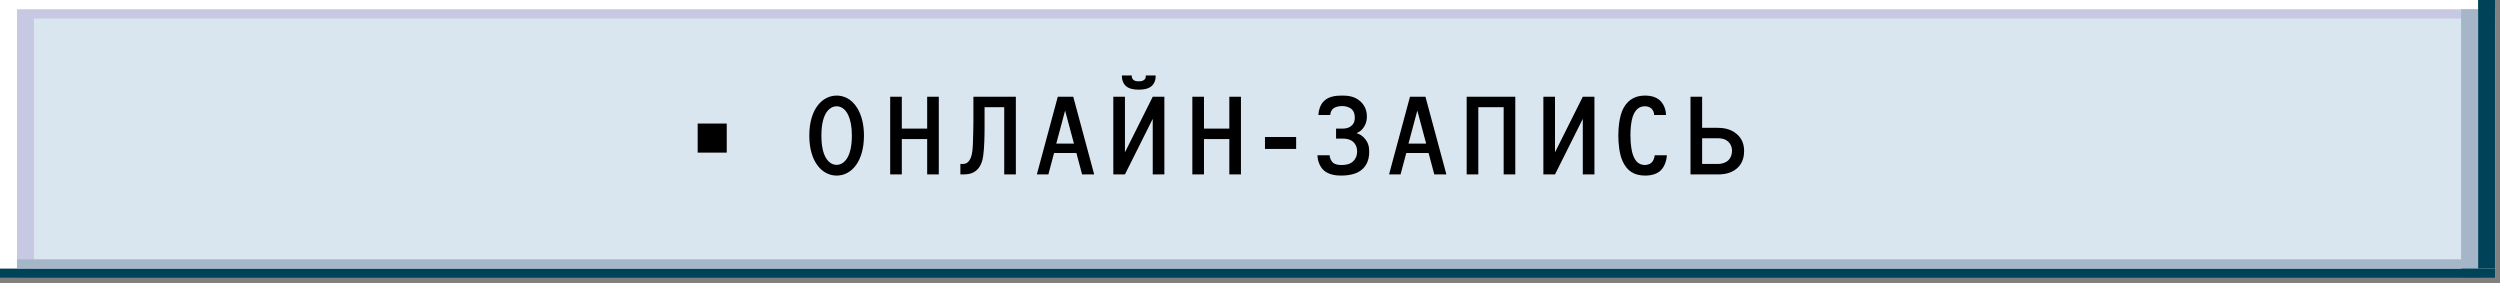 <?xml version="1.0" encoding="UTF-8"?> <svg xmlns="http://www.w3.org/2000/svg" width="344" height="39" viewBox="0 0 344 39" fill="none"><rect x="0" y="0" width="344" height="39" fill="#808080" stroke="none"/><rect width="343.32" height="38.233" fill="white"></rect><path d="M2.336 1.274H343.321V38.233H2.336V1.274Z" fill="#C7C8E2"></path><path d="M4.672 2.549H343.321V36.959H4.672V2.549Z" fill="#D9E6F0"></path><rect x="340.984" width="2.336" height="36.959" fill="#004359"></rect><rect x="338.648" y="1.274" width="2.336" height="36.959" fill="#A5B6C9"></rect><rect y="36.959" width="343.32" height="1.274" fill="#004359"></rect><rect x="2.336" y="35.684" width="336.314" height="1.274" fill="#A5B6C9"></rect><path d="M118.88 18.656C118.88 22.224 117.168 24.16 115.12 24.16C113.168 24.16 111.36 22.336 111.36 18.656C111.36 14.976 113.168 13.152 115.12 13.152C115.952 13.152 117.104 13.472 117.968 14.88C118.608 15.936 118.88 17.264 118.88 18.656ZM117.216 18.656C117.216 17.392 117.024 16.56 116.768 15.952C116.272 14.784 115.504 14.624 115.12 14.624C114.448 14.624 113.024 15.152 113.024 18.656C113.024 22.16 114.448 22.688 115.12 22.688C115.776 22.688 117.216 22.16 117.216 18.656ZM129.178 24H127.578V19.136H124.09V24H122.49V13.312H124.09V17.696H127.578V13.312H129.178V24ZM138.181 14.752H135.477V17.6C135.477 18.464 135.445 20.432 135.285 21.472C135.189 22.096 134.997 22.896 134.341 23.456C133.765 23.936 133.125 24 132.517 24H132.149V22.56H132.501C133.061 22.56 133.397 22.192 133.605 21.632C133.765 21.2 133.845 20.64 133.877 19.616C133.909 18.864 133.941 17.136 133.941 16.72V13.312H139.781V24H138.181V14.752ZM150.559 24H148.895L148.111 21.056H145.039L144.255 24H142.671L145.551 13.312H147.679L150.559 24ZM147.775 19.76L146.559 15.216L145.343 19.76H147.775ZM159.016 10.384V10.544C159.016 11.072 158.808 11.504 158.52 11.792C158.024 12.272 157.256 12.336 156.696 12.336C156.136 12.336 155.368 12.272 154.872 11.792C154.584 11.504 154.376 11.072 154.376 10.544V10.384H155.736V10.512C155.736 10.624 155.752 10.8 155.928 10.96C156.136 11.168 156.424 11.184 156.696 11.184C156.968 11.184 157.256 11.168 157.464 10.96C157.64 10.8 157.656 10.624 157.656 10.512V10.384H159.016ZM160.216 24H158.616V16.352L154.792 24H153.192V13.312H154.792V20.96L158.616 13.312H160.216V24ZM170.755 24H169.155V19.136H165.667V24H164.067V13.312H165.667V17.696H169.155V13.312H170.755V24ZM178.349 20.496H174.061V18.848H178.349V20.496ZM183.843 17.696H184.723C185.075 17.696 185.587 17.648 185.987 17.28C186.387 16.928 186.419 16.496 186.419 16.176C186.419 15.808 186.355 15.36 185.987 15.024C185.635 14.704 185.091 14.592 184.675 14.592C184.227 14.592 183.683 14.72 183.427 14.96C183.235 15.12 183.059 15.44 183.043 15.824H181.411C181.427 15.184 181.667 14.448 182.099 13.984C182.803 13.232 183.827 13.152 184.675 13.152C185.363 13.152 186.323 13.2 187.139 13.904C187.779 14.448 188.099 15.232 188.083 16.064C188.083 16.624 187.923 17.056 187.747 17.36C187.459 17.872 187.075 18.16 186.659 18.32C187.155 18.464 187.523 18.736 187.827 19.104C188.259 19.632 188.403 20.176 188.403 20.864C188.419 22.288 187.795 23.088 187.155 23.52C186.899 23.696 186.131 24.16 184.531 24.16C183.763 24.16 182.723 24.032 182.035 23.328C181.619 22.88 181.299 22.16 181.283 21.36H182.947C182.979 21.728 183.155 22.144 183.395 22.368C183.731 22.672 184.275 22.704 184.579 22.704C185.059 22.704 185.683 22.656 186.163 22.224C186.467 21.952 186.755 21.472 186.739 20.8C186.723 20.144 186.467 19.76 186.195 19.52C185.763 19.136 185.203 19.072 184.803 19.072H183.843V17.696ZM199.022 24H197.358L196.574 21.056H193.502L192.718 24H191.134L194.014 13.312H196.142L199.022 24ZM196.238 19.76L195.022 15.216L193.806 19.76H196.238ZM201.815 13.312H208.503V24H206.903V14.752H203.415V24H201.815V13.312ZM219.393 24H217.793V16.352L213.969 24H212.369V13.312H213.969V20.96L217.793 13.312H219.393V24ZM227.691 21.36H229.355C229.339 22.048 229.051 22.96 228.475 23.488C228.091 23.84 227.419 24.16 226.395 24.16C224.843 24.16 223.899 23.52 223.291 22.224C222.795 21.168 222.683 19.648 222.683 18.688C222.683 17.76 222.779 16.016 223.387 14.88C224.139 13.504 225.275 13.152 226.379 13.152C227.371 13.152 228.027 13.472 228.411 13.824C228.491 13.904 229.227 14.576 229.243 15.824H227.611C227.611 15.456 227.451 15.136 227.227 14.928C227.051 14.768 226.763 14.624 226.347 14.624C225.531 14.624 225.051 15.088 224.731 15.872C224.395 16.72 224.347 17.92 224.347 18.624C224.347 20.096 224.571 20.896 224.635 21.12C224.859 21.888 225.307 22.704 226.331 22.704C226.635 22.704 227.019 22.592 227.243 22.384C227.483 22.16 227.659 21.744 227.691 21.36ZM232.613 13.312H234.213V17.584H236.293C237.077 17.584 238.117 17.712 238.949 18.416C239.733 19.072 240.005 19.936 239.989 20.848C239.973 21.952 239.557 22.656 239.077 23.104C238.597 23.552 237.781 24 236.453 24H232.613V13.312ZM234.213 22.56H236.389C237.061 22.56 237.541 22.32 237.813 22.064C238.117 21.776 238.325 21.312 238.325 20.752C238.325 20.112 238.037 19.696 237.781 19.472C237.349 19.088 236.789 19.024 236.389 19.024H234.213V22.56Z" fill="black"></path><rect x="96" y="17" width="4" height="4" fill="black"></rect></svg> 